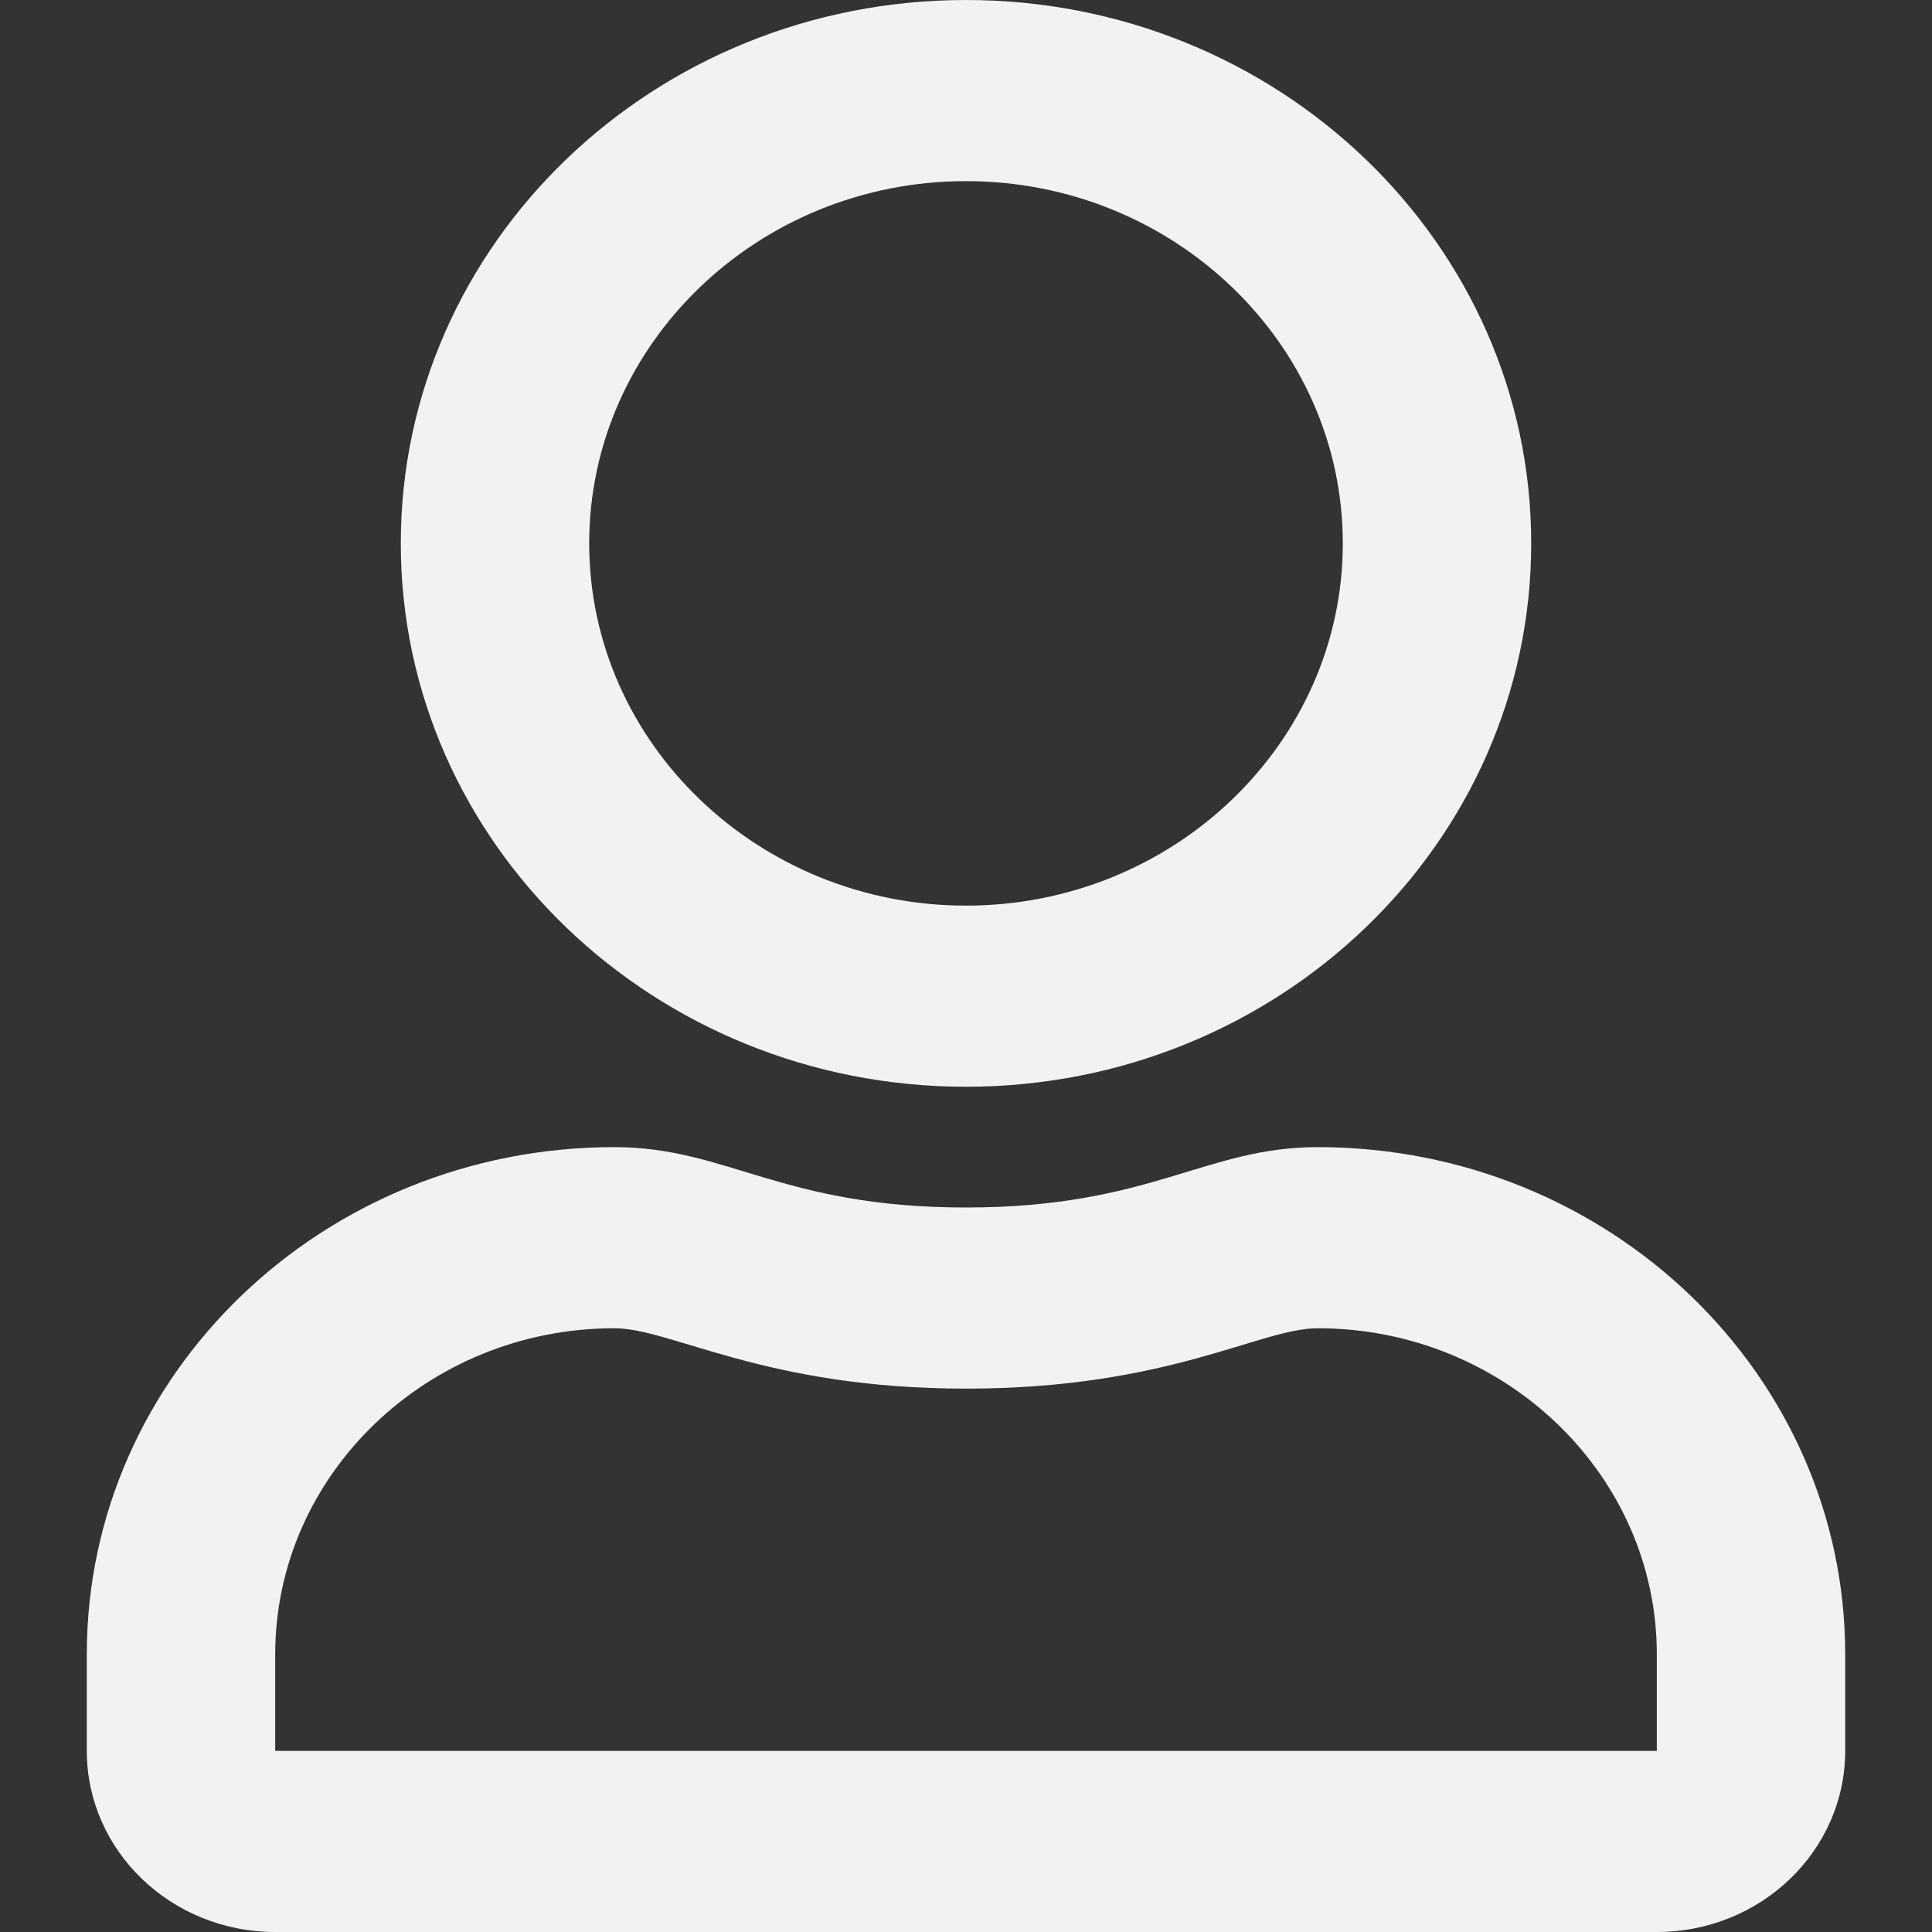 <svg enable-background="new 1920 1024 256 256" height="256" viewBox="1920 1024 256 256" width="256" xmlns="http://www.w3.org/2000/svg"><rect x="1920" y="1024" width="256" height="256" fill="#333333" stroke="none"/><path d="m2094.6 1176c-14.927 0-22.104 8-46.6 8s-31.621-8-46.6-8c-38.59 0-69.898 30.1-69.898 67.2v12.8c0 13.25 11.182 24 24.964 24h183.068c13.782 0 24.964-10.75 24.964-24v-12.8c0-37.1-31.309-67.2-69.898-67.2zm44.934 80h-183.068v-12.8c0-23.8 20.179-43.2 44.935-43.2 7.594 0 19.919 8 46.6 8 26.889 0 38.954-8 46.6-8 24.756 0 44.935 19.4 44.935 43.2v12.8zm-91.534-88c41.347 0 74.893-32.25 74.893-72s-33.546-72-74.893-72-74.892 32.25-74.892 72 33.545 72 74.892 72zm0-120c27.512 0 49.928 21.55 49.928 48s-22.416 48-49.928 48-49.928-21.55-49.928-48 22.416-48 49.928-48z" fill="#f2f2f2"/></svg>